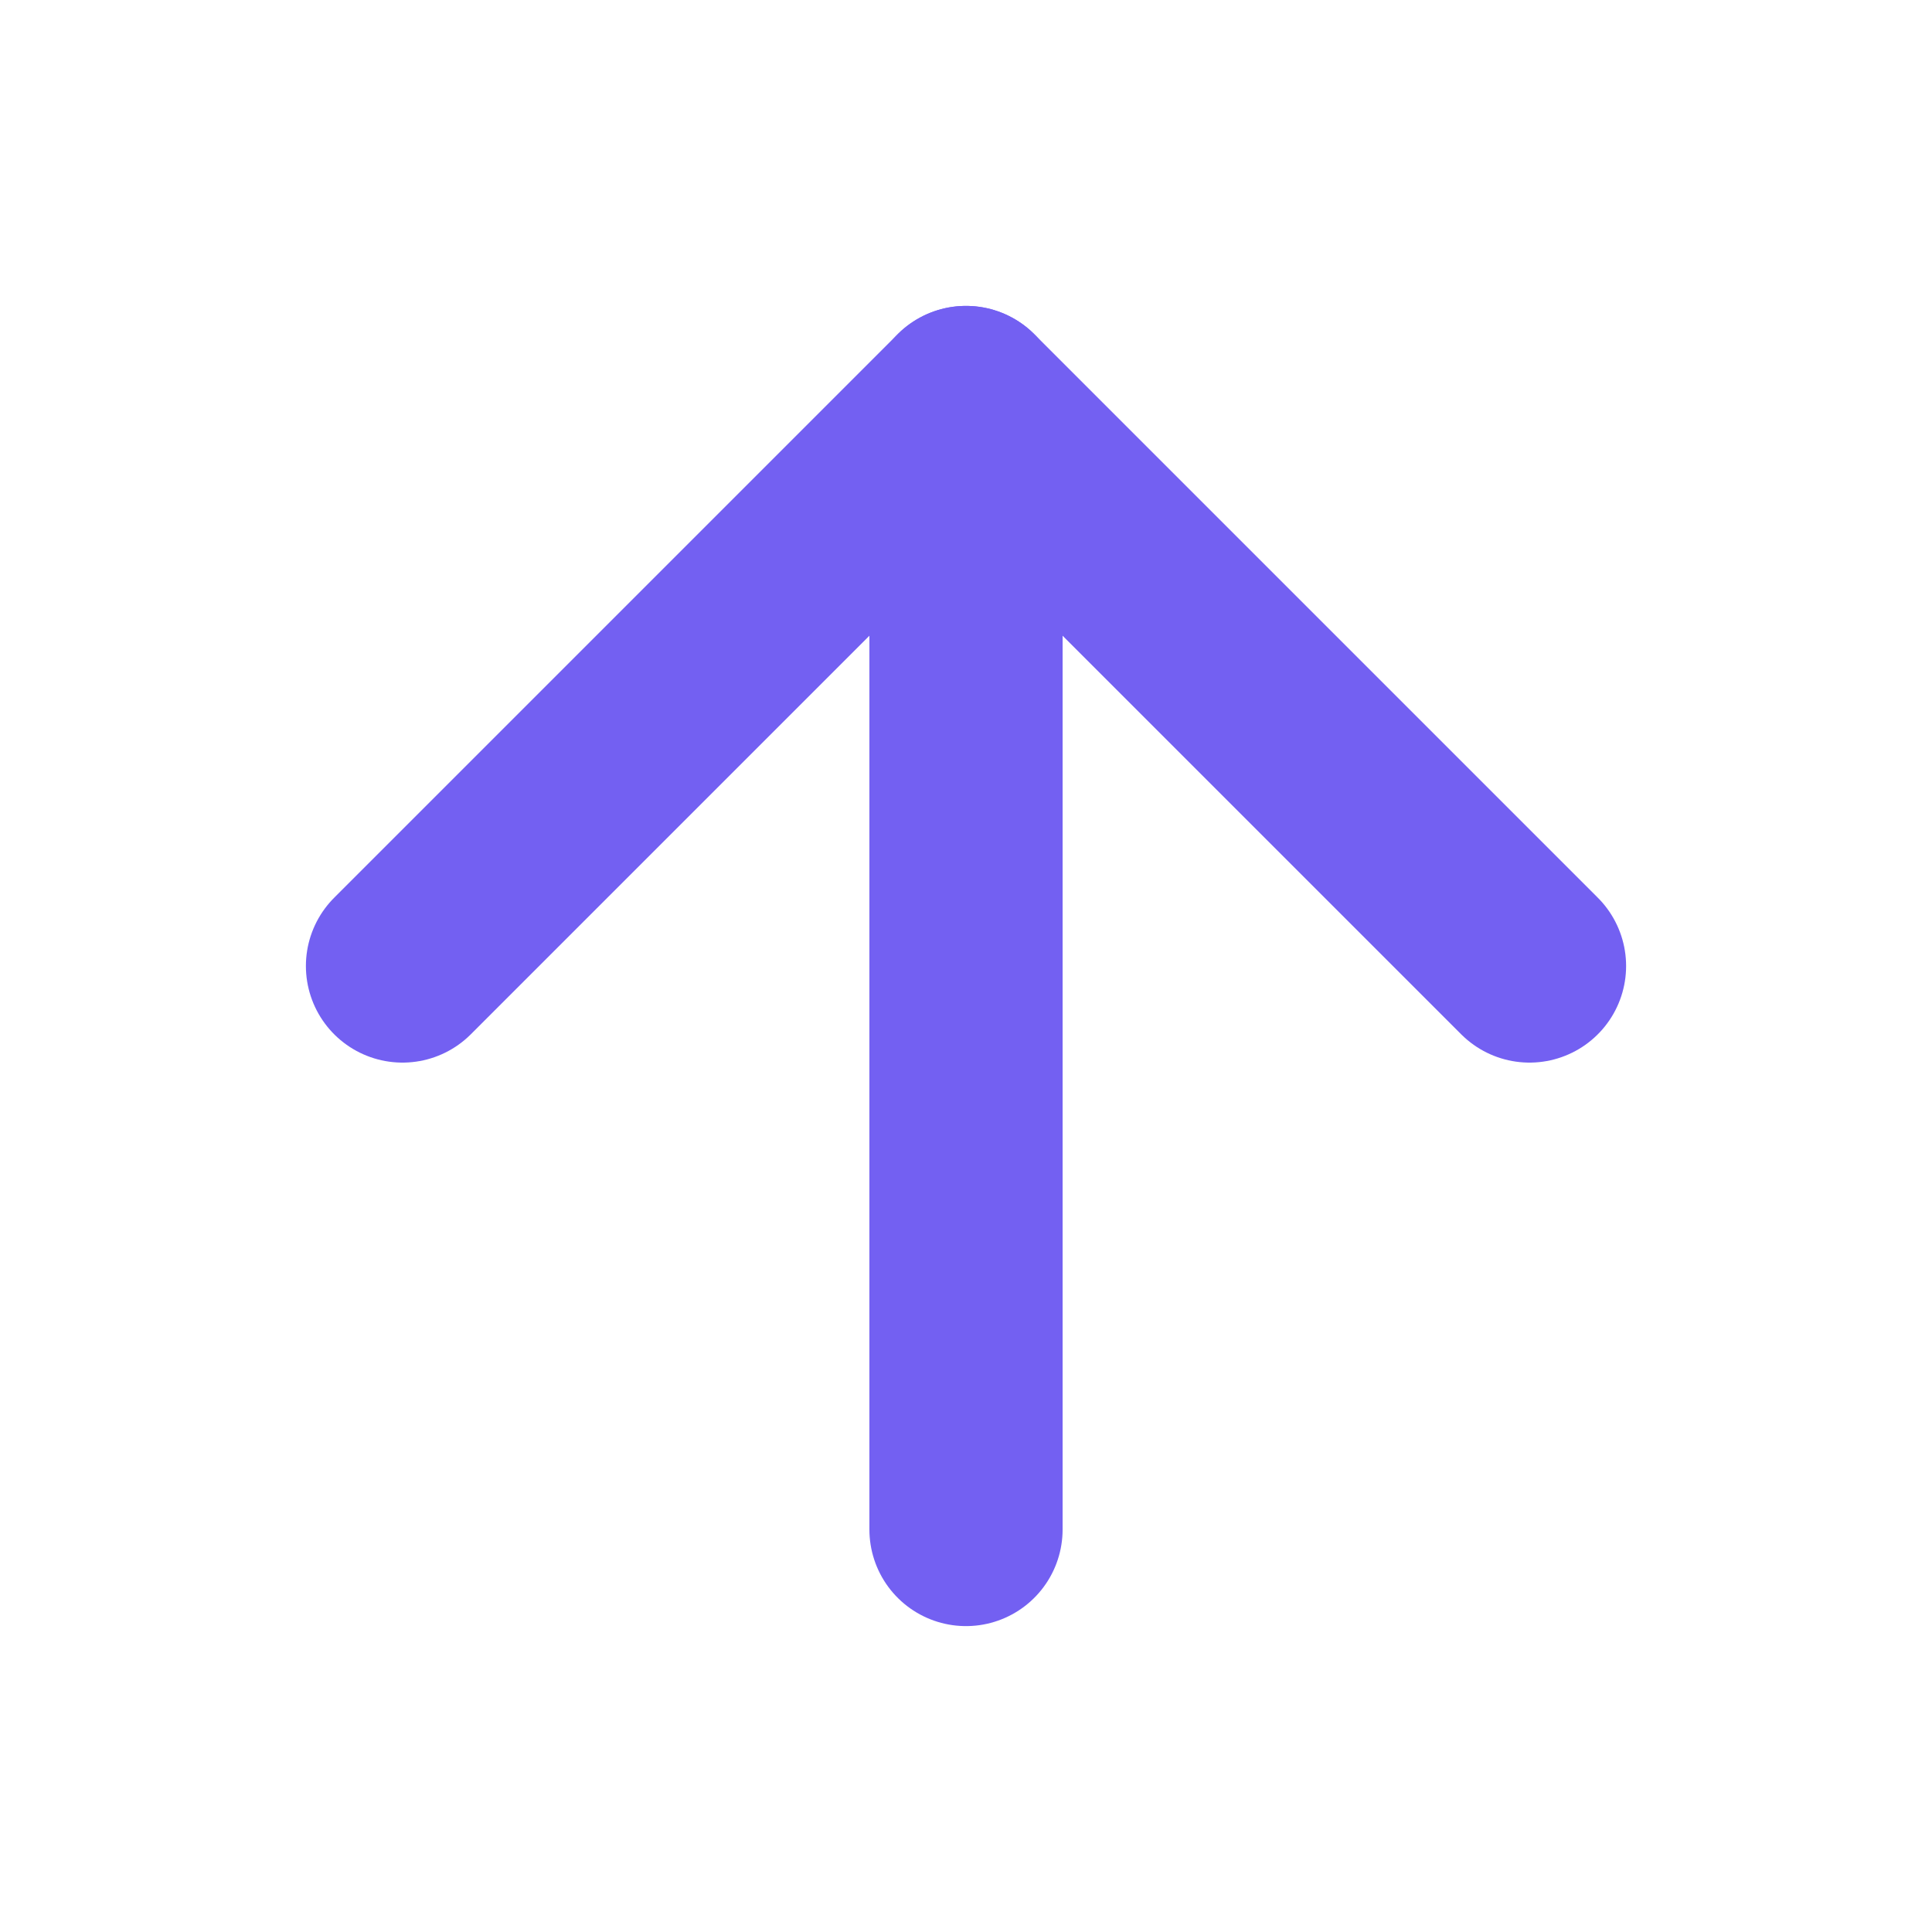 <svg width="30" height="30" viewBox="0 0 30 30" fill="none" xmlns="http://www.w3.org/2000/svg">
<path d="M15 23.75V6.25" stroke="#7360F2" stroke-width="3" stroke-linecap="round" stroke-linejoin="round"/>
<path d="M6.25 15L15 6.25L23.75 15" stroke="#7360F2" stroke-width="3" stroke-linecap="round" stroke-linejoin="round"/>
</svg>
